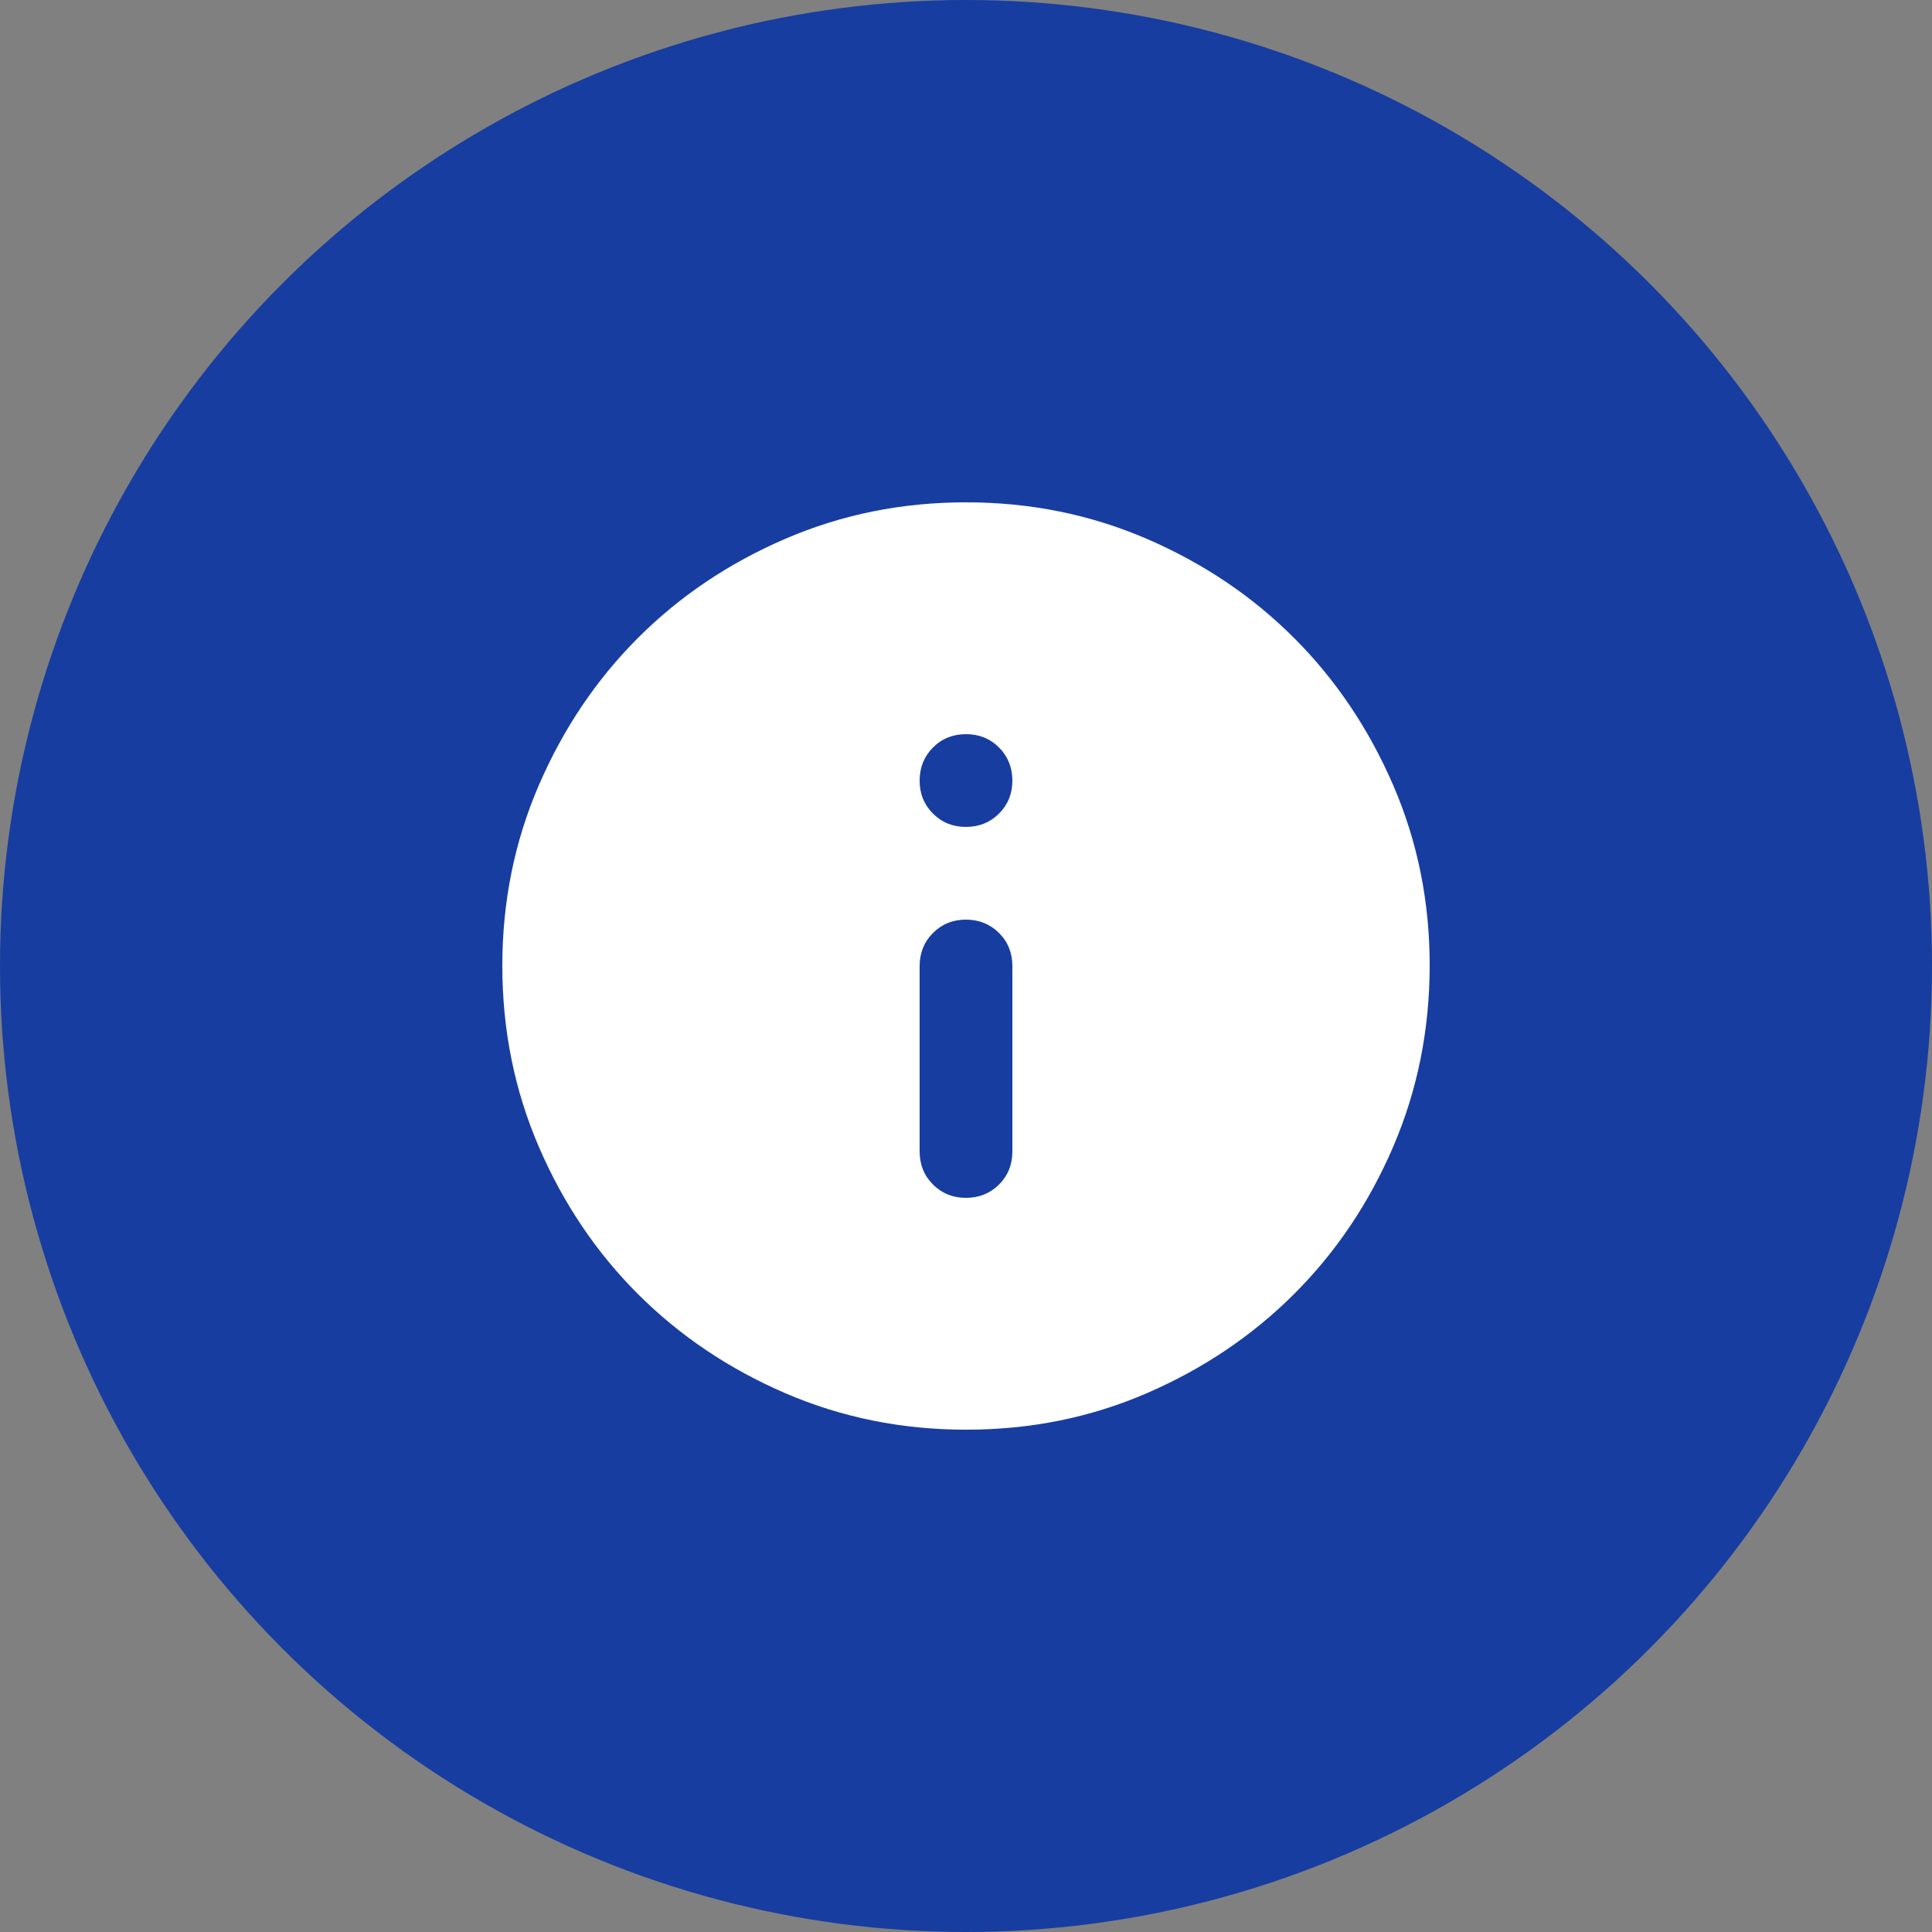 <?xml version="1.0" encoding="UTF-8"?> <svg xmlns="http://www.w3.org/2000/svg" width="100" height="100" viewBox="0 0 100 100" fill="none"><rect x="0" y="0" width="100" height="100" fill="#808080" stroke="none"/><circle cx="50" cy="50" r="50" fill="#173DA1"></circle><path d="M50 62C50.68 62 51.25 61.77 51.711 61.309C52.172 60.848 52.402 60.278 52.4 59.6V50C52.4 49.32 52.17 48.75 51.709 48.291C51.248 47.832 50.678 47.602 50 47.6C49.322 47.598 48.752 47.829 48.291 48.291C47.83 48.754 47.6 49.323 47.6 50V59.6C47.6 60.28 47.83 60.85 48.291 61.311C48.752 61.772 49.322 62.002 50 62ZM50 42.8C50.68 42.8 51.25 42.57 51.711 42.109C52.172 41.648 52.402 41.078 52.4 40.4C52.398 39.722 52.168 39.152 51.709 38.691C51.25 38.23 50.68 38 50 38C49.32 38 48.75 38.23 48.291 38.691C47.832 39.152 47.602 39.722 47.6 40.4C47.598 41.078 47.829 41.649 48.291 42.111C48.754 42.574 49.323 42.803 50 42.8ZM50 74C46.68 74 43.56 73.37 40.64 72.109C37.72 70.848 35.18 69.138 33.02 66.98C30.86 64.822 29.15 62.282 27.891 59.36C26.632 56.438 26.002 53.318 26 50C25.998 46.682 26.629 43.562 27.891 40.64C29.154 37.718 30.863 35.178 33.02 33.02C35.177 30.862 37.717 29.152 40.64 27.891C43.563 26.63 46.683 26 50 26C53.317 26 56.437 26.63 59.36 27.891C62.283 29.152 64.823 30.862 66.98 33.02C69.137 35.178 70.847 37.718 72.111 40.64C73.375 43.562 74.005 46.682 74 50C73.995 53.318 73.365 56.438 72.109 59.36C70.853 62.282 69.143 64.822 66.98 66.98C64.817 69.138 62.277 70.849 59.36 72.111C56.443 73.374 53.323 74.003 50 74Z" fill="white"></path></svg> 